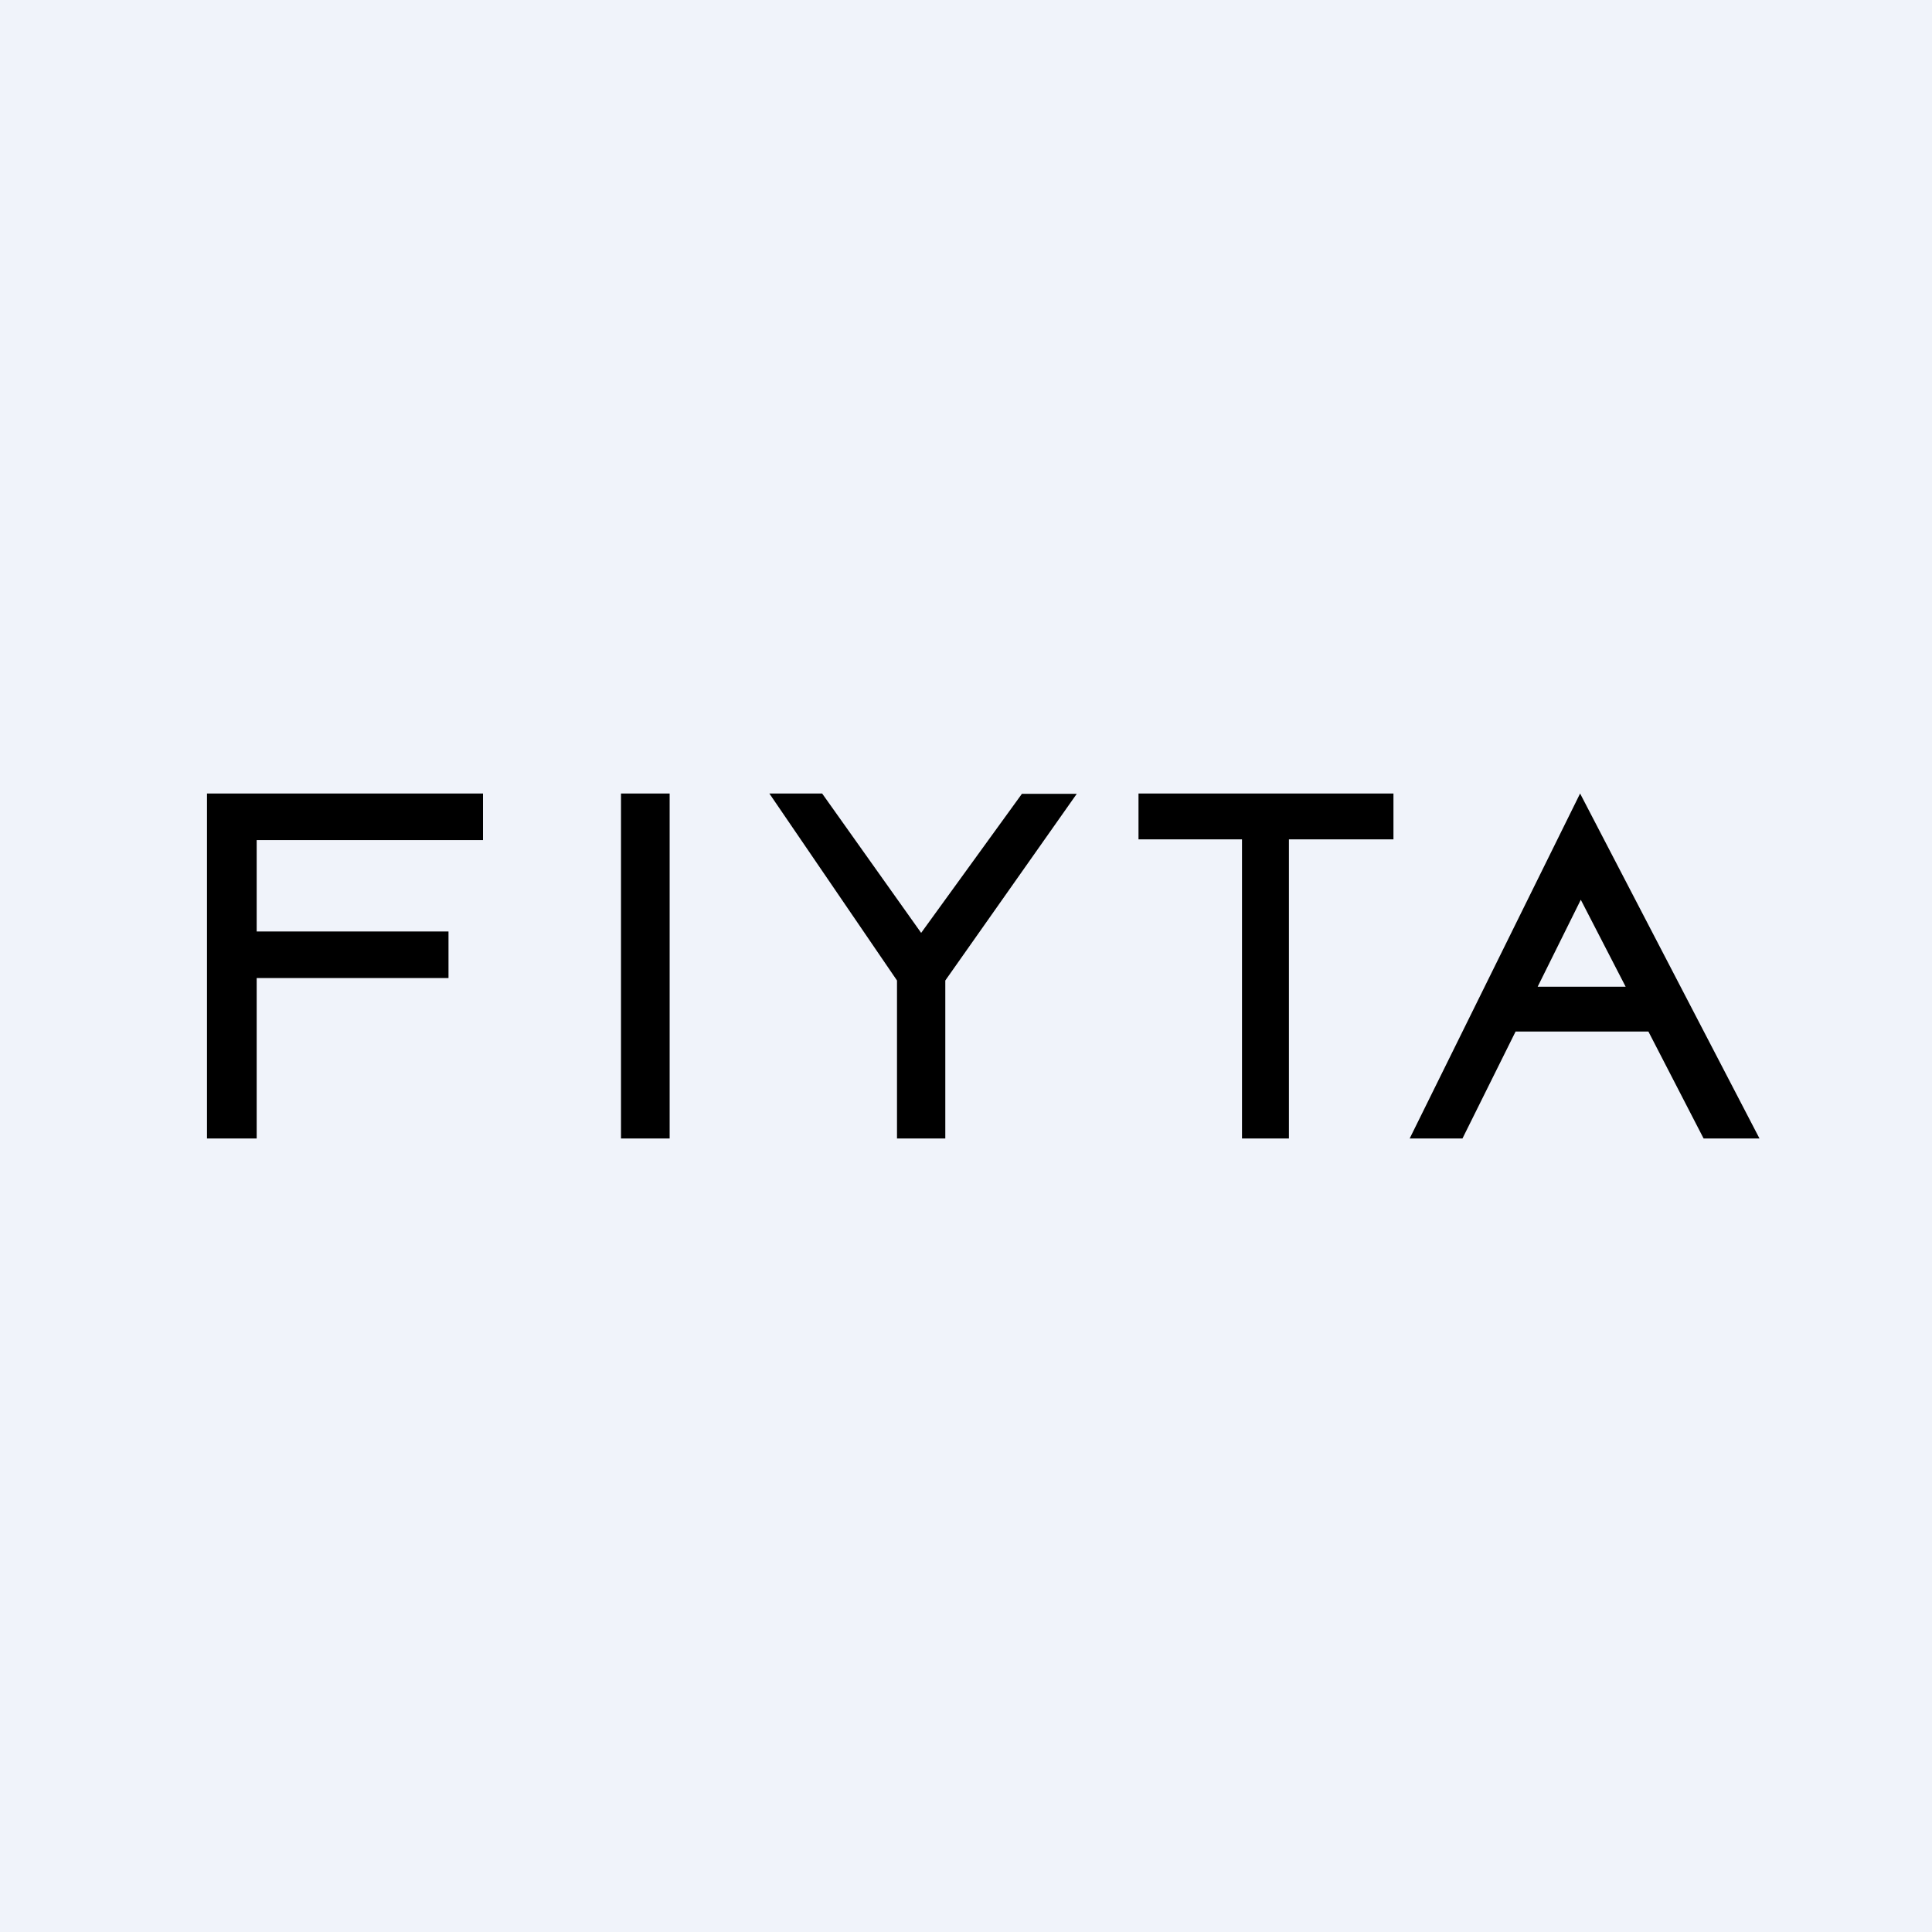 <!-- by TradingView --><svg width="56" height="56" viewBox="0 0 56 56" xmlns="http://www.w3.org/2000/svg"><path fill="#F0F3FA" d="M0 0h56v56H0z"/><path d="M6 23h8v1.35H7.44V27H13v1.35H7.44V33H6V23ZM18 33V23h1.41v10H18ZM26 28.42V33h1.4v-4.58l3.81-5.41h-1.59l-2.92 4.03L23.83 23H22.3L26 28.42ZM36 24.33h-3V23h7.39v1.33h-3.03V33H36v-8.67ZM45.8 23 51 33h-1.62l-1.6-3.1h-3.85L42.39 33h-1.53l4.94-10Zm-1.23 5.6h2.55l-1.3-2.52-1.25 2.52Z"/></svg>